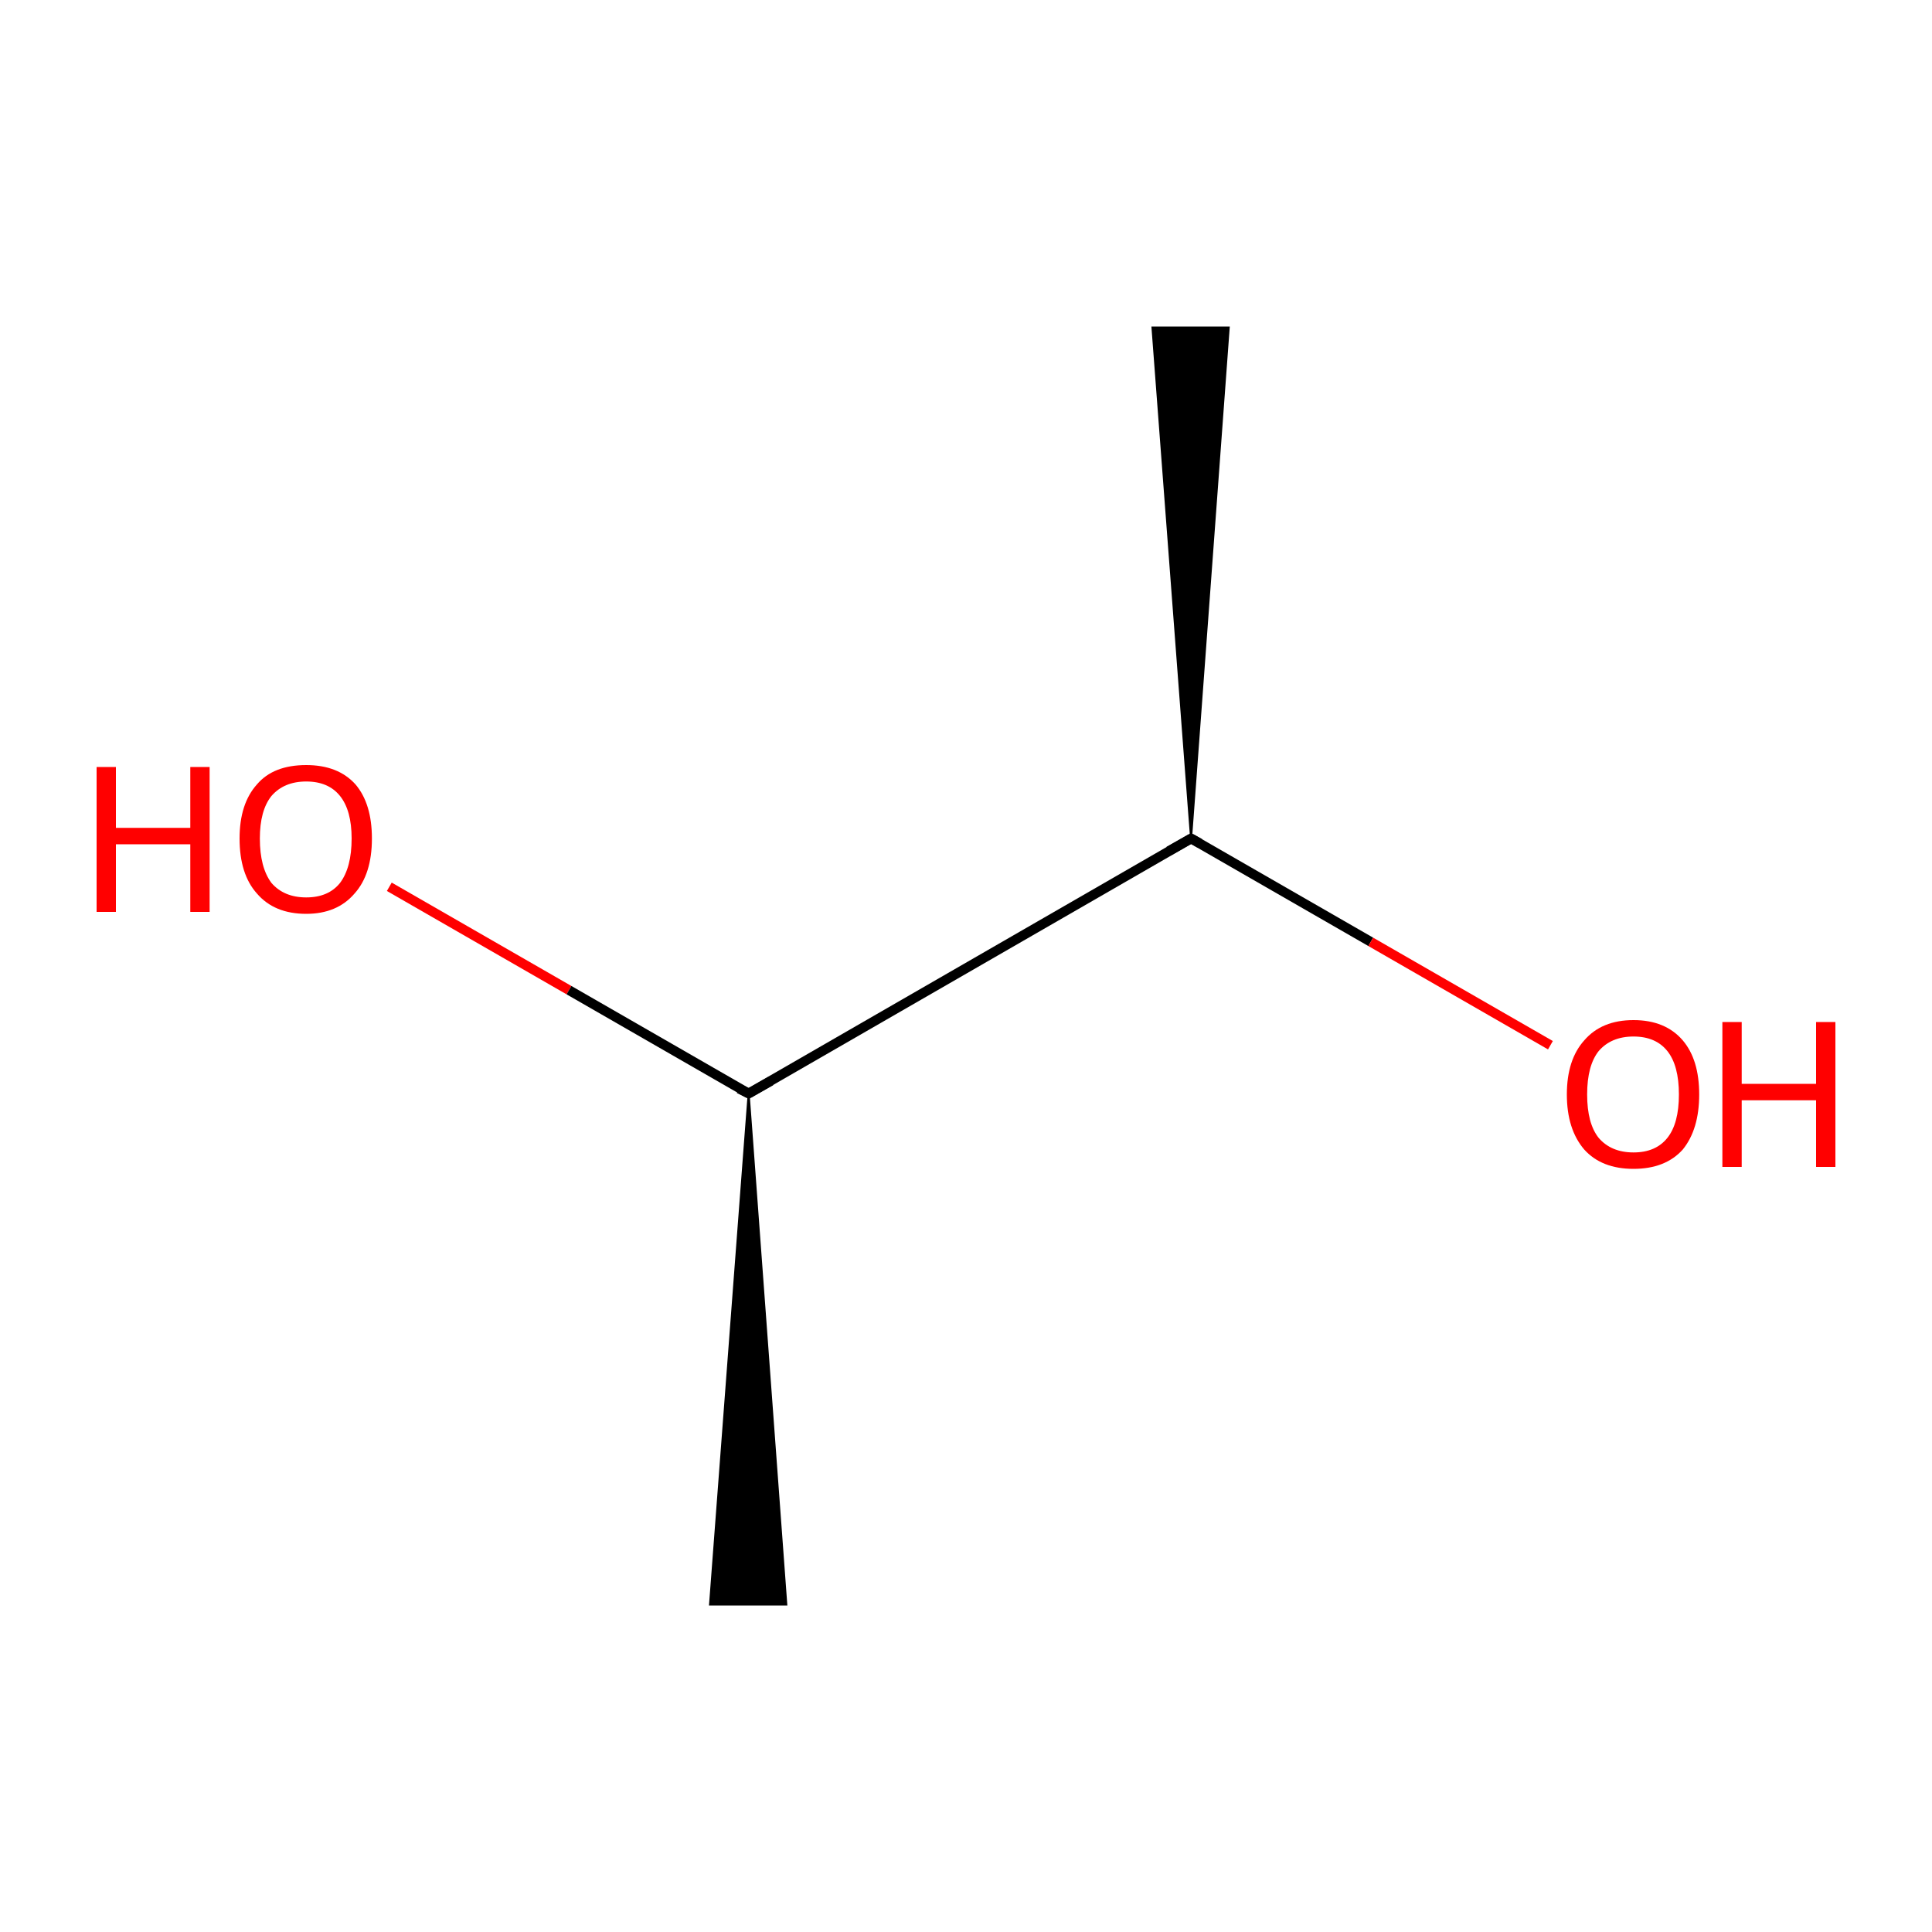 <?xml version='1.0' encoding='iso-8859-1'?>
<svg version='1.1' baseProfile='full'
              xmlns='http://www.w3.org/2000/svg'
                      xmlns:rdkit='http://www.rdkit.org/xml'
                      xmlns:xlink='http://www.w3.org/1999/xlink'
                  xml:space='preserve'
width='200px' height='200px' viewBox='0 0 200 200'>
<!-- END OF HEADER -->
<rect style='opacity:1.0;fill:#FFFFFF;stroke:none' width='200.0' height='200.0' x='0.0' y='0.0'> </rect>
<path class='bond-0 atom-0 atom-1' d='M 40.3,91.8 L 58.9,102.5' style='fill:none;fill-rule:evenodd;stroke:#FF0000;stroke-width:1.0px;stroke-linecap:butt;stroke-linejoin:miter;stroke-opacity:1' />
<path class='bond-0 atom-0 atom-1' d='M 58.9,102.5 L 77.5,113.2' style='fill:none;fill-rule:evenodd;stroke:#000000;stroke-width:1.0px;stroke-linecap:butt;stroke-linejoin:miter;stroke-opacity:1' />
<path class='bond-1 atom-1 atom-2' d='M 77.5,113.2 L 81.4,166.1 L 73.5,166.1 Z' style='fill:#000000;fill-rule:evenodd;fill-opacity:1;stroke:#000000;stroke-width:0.2px;stroke-linecap:butt;stroke-linejoin:miter;stroke-opacity:1;' />
<path class='bond-2 atom-1 atom-3' d='M 77.5,113.2 L 123.3,86.8' style='fill:none;fill-rule:evenodd;stroke:#000000;stroke-width:1.0px;stroke-linecap:butt;stroke-linejoin:miter;stroke-opacity:1' />
<path class='bond-3 atom-3 atom-4' d='M 123.3,86.8 L 141.9,97.5' style='fill:none;fill-rule:evenodd;stroke:#000000;stroke-width:1.0px;stroke-linecap:butt;stroke-linejoin:miter;stroke-opacity:1' />
<path class='bond-3 atom-3 atom-4' d='M 141.9,97.5 L 160.5,108.2' style='fill:none;fill-rule:evenodd;stroke:#FF0000;stroke-width:1.0px;stroke-linecap:butt;stroke-linejoin:miter;stroke-opacity:1' />
<path class='bond-4 atom-3 atom-5' d='M 123.3,86.8 L 119.3,33.9 L 127.2,33.9 Z' style='fill:#000000;fill-rule:evenodd;fill-opacity:1;stroke:#000000;stroke-width:0.2px;stroke-linecap:butt;stroke-linejoin:miter;stroke-opacity:1;' />
<path d='M 76.5,112.7 L 77.5,113.2 L 79.8,111.9' style='fill:none;stroke:#000000;stroke-width:1.0px;stroke-linecap:butt;stroke-linejoin:miter;stroke-opacity:1;' />
<path d='M 121.0,88.1 L 123.3,86.8 L 124.2,87.3' style='fill:none;stroke:#000000;stroke-width:1.0px;stroke-linecap:butt;stroke-linejoin:miter;stroke-opacity:1;' />
<path class='atom-0' d='M 10.0 79.4
L 12.0 79.4
L 12.0 85.7
L 19.7 85.7
L 19.7 79.4
L 21.7 79.4
L 21.7 94.4
L 19.7 94.4
L 19.7 87.4
L 12.0 87.4
L 12.0 94.4
L 10.0 94.4
L 10.0 79.4
' fill='#FF0000'/>
<path class='atom-0' d='M 24.8 86.8
Q 24.8 83.2, 26.6 81.2
Q 28.3 79.2, 31.7 79.2
Q 35.0 79.2, 36.8 81.2
Q 38.5 83.2, 38.5 86.8
Q 38.5 90.5, 36.7 92.5
Q 34.9 94.6, 31.7 94.6
Q 28.4 94.6, 26.6 92.5
Q 24.8 90.5, 24.8 86.8
M 31.7 92.9
Q 34.0 92.9, 35.2 91.4
Q 36.4 89.8, 36.4 86.8
Q 36.4 83.9, 35.2 82.4
Q 34.0 80.9, 31.7 80.9
Q 29.4 80.9, 28.1 82.4
Q 26.9 83.9, 26.9 86.8
Q 26.9 89.8, 28.1 91.4
Q 29.4 92.9, 31.7 92.9
' fill='#FF0000'/>
<path class='atom-4' d='M 162.2 113.3
Q 162.2 109.7, 164.0 107.7
Q 165.8 105.6, 169.1 105.6
Q 172.4 105.6, 174.2 107.7
Q 175.9 109.7, 175.9 113.3
Q 175.9 116.9, 174.2 119.0
Q 172.4 121.0, 169.1 121.0
Q 165.8 121.0, 164.0 119.0
Q 162.2 116.9, 162.2 113.3
M 169.1 119.3
Q 171.4 119.3, 172.6 117.8
Q 173.8 116.3, 173.8 113.3
Q 173.8 110.3, 172.6 108.8
Q 171.4 107.3, 169.1 107.3
Q 166.8 107.3, 165.5 108.8
Q 164.3 110.3, 164.3 113.3
Q 164.3 116.3, 165.5 117.8
Q 166.8 119.3, 169.1 119.3
' fill='#FF0000'/>
<path class='atom-4' d='M 178.3 105.8
L 180.3 105.8
L 180.3 112.2
L 188.0 112.2
L 188.0 105.8
L 190.0 105.8
L 190.0 120.8
L 188.0 120.8
L 188.0 113.9
L 180.3 113.9
L 180.3 120.8
L 178.3 120.8
L 178.3 105.8
' fill='#FF0000'/>
</svg>
